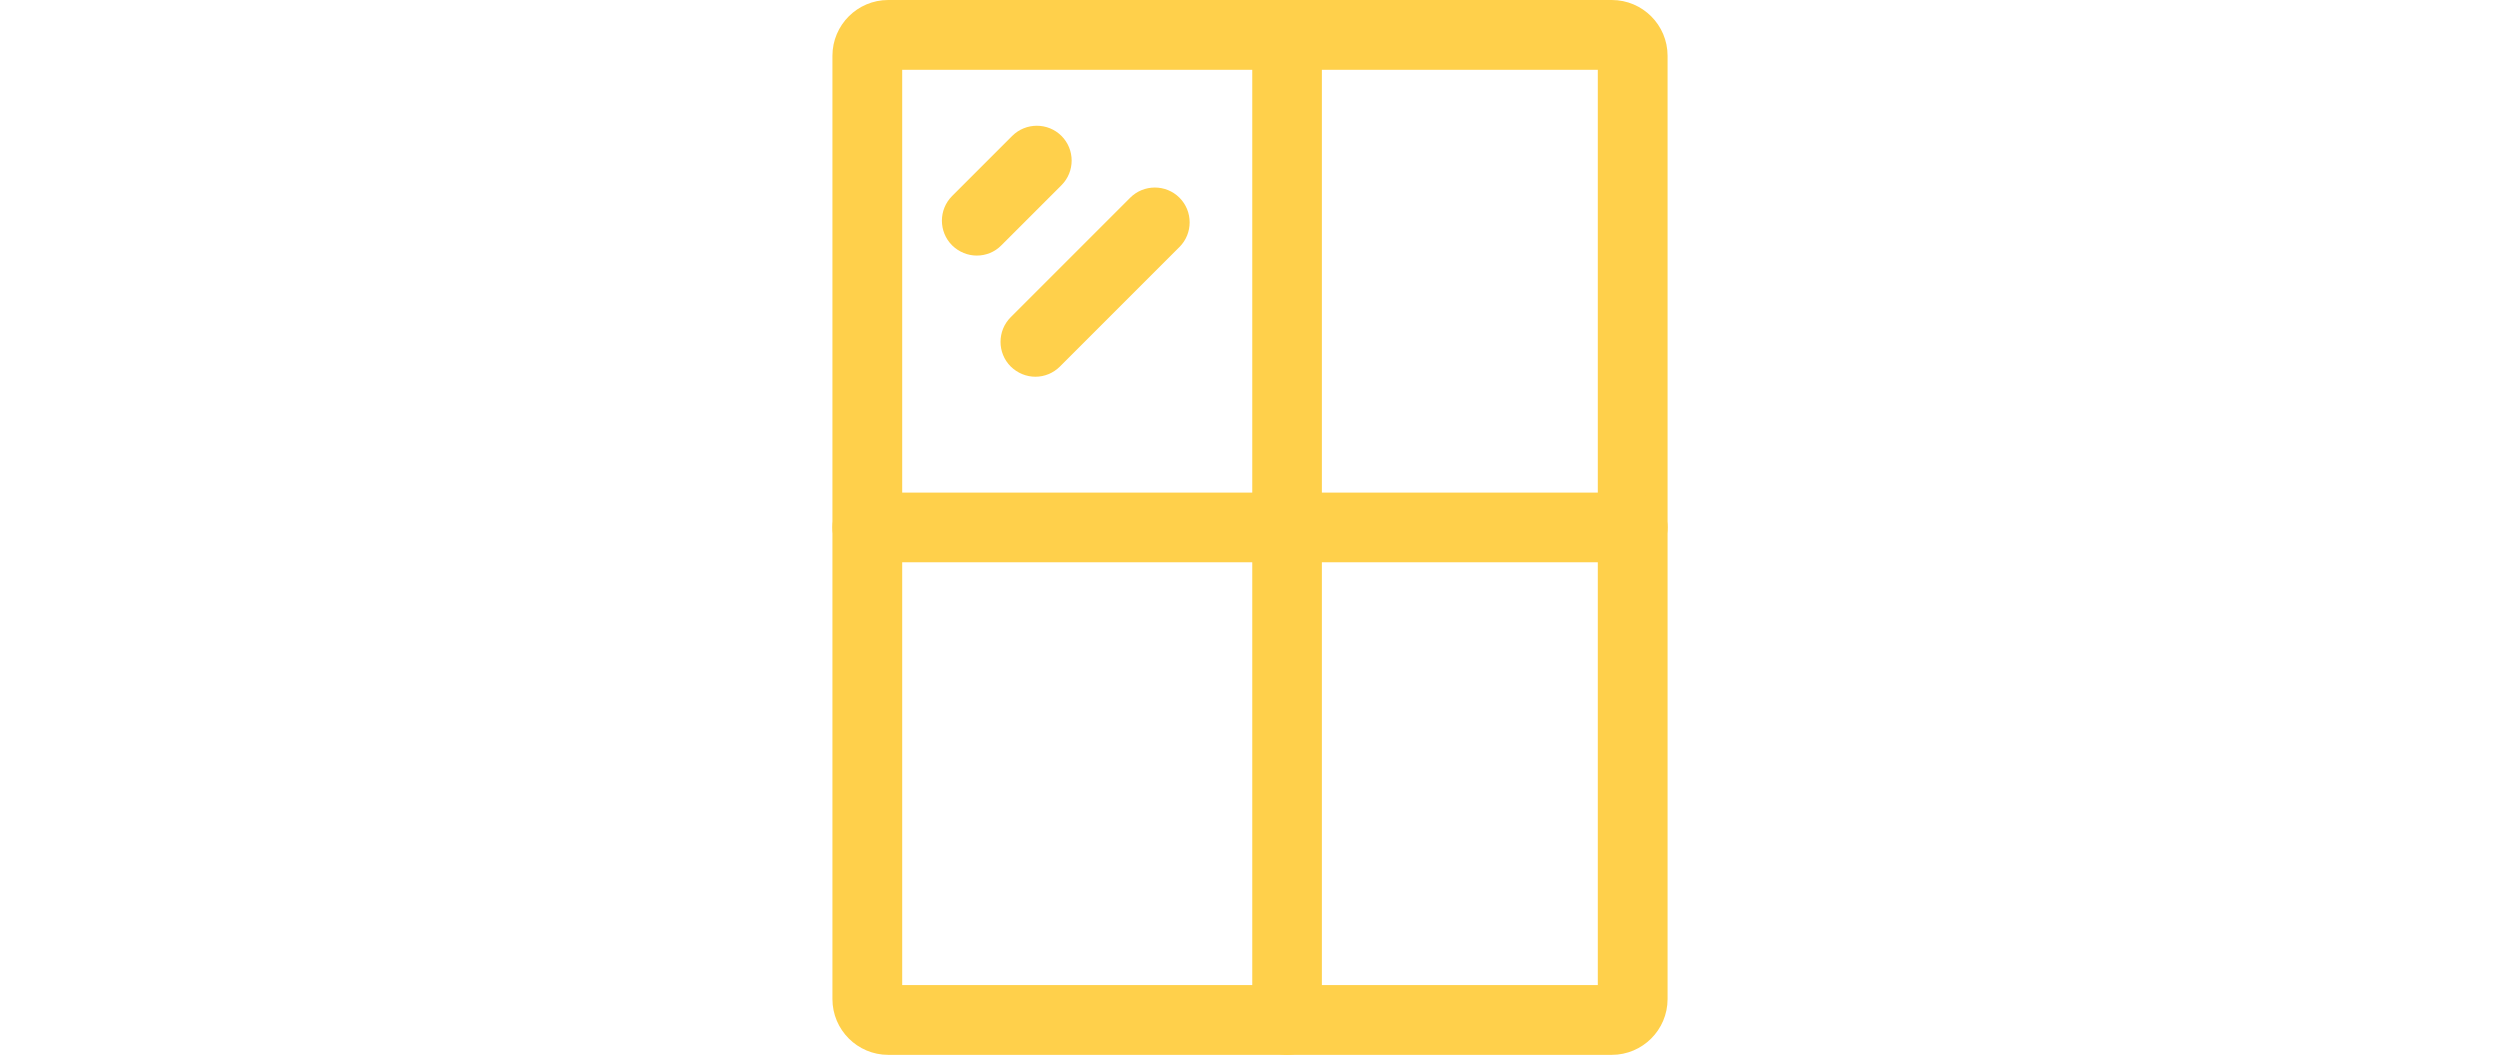 <svg version="1.1" id="Capa_1" xmlns="http://www.w3.org/2000/svg" xmlns:xlink="http://www.w3.org/1999/xlink" x="0px" y="0px" viewBox="0 0 70 70" style="enable-background:new 0 0 70 70;" xml:space="preserve" width="237"  height="100" >
<style type="text/css">
	.st0{fill:#FFD04B;}
</style>
<path class="st0" d="M59.01,70H10.99c-2.04,0-3.7-1.66-3.7-3.7V3.7c0-2.04,1.66-3.7,3.7-3.7h48.02c2.04,0,3.7,1.66,3.7,3.7v62.6  C62.71,68.34,61.05,70,59.01,70z M11.92,65.37h46.16V4.63H11.92V65.37z"/>
<path class="st0" d="M16.87,16.96c-0.59,0-1.18-0.23-1.64-0.68c-0.9-0.9-0.9-2.37,0-3.27l3.99-3.99c0.9-0.9,2.37-0.9,3.27,0  c0.9,0.9,0.9,2.37,0,3.27l-3.99,3.99C18.06,16.73,17.47,16.96,16.87,16.96z"/>
<path class="st0" d="M20.76,25c-0.59,0-1.18-0.23-1.64-0.68c-0.9-0.9-0.9-2.37,0-3.27l7.93-7.93c0.9-0.9,2.37-0.9,3.27,0  s0.9,2.37,0,3.27l-7.93,7.93C21.94,24.77,21.35,25,20.76,25z"/>
<path class="st0" d="M37.46,70c-1.28,0-2.31-1.04-2.31-2.31V2.31c0-1.28,1.04-2.31,2.31-2.31s2.31,1.04,2.31,2.31v65.37  C39.77,68.96,38.74,70,37.46,70z"/>
<path class="st0" d="M60.4,37.31H9.6c-1.28,0-2.31-1.04-2.31-2.31s1.04-2.31,2.31-2.31H60.4c1.28,0,2.31,1.04,2.31,2.31  S61.67,37.31,60.4,37.31z"/>
</svg>